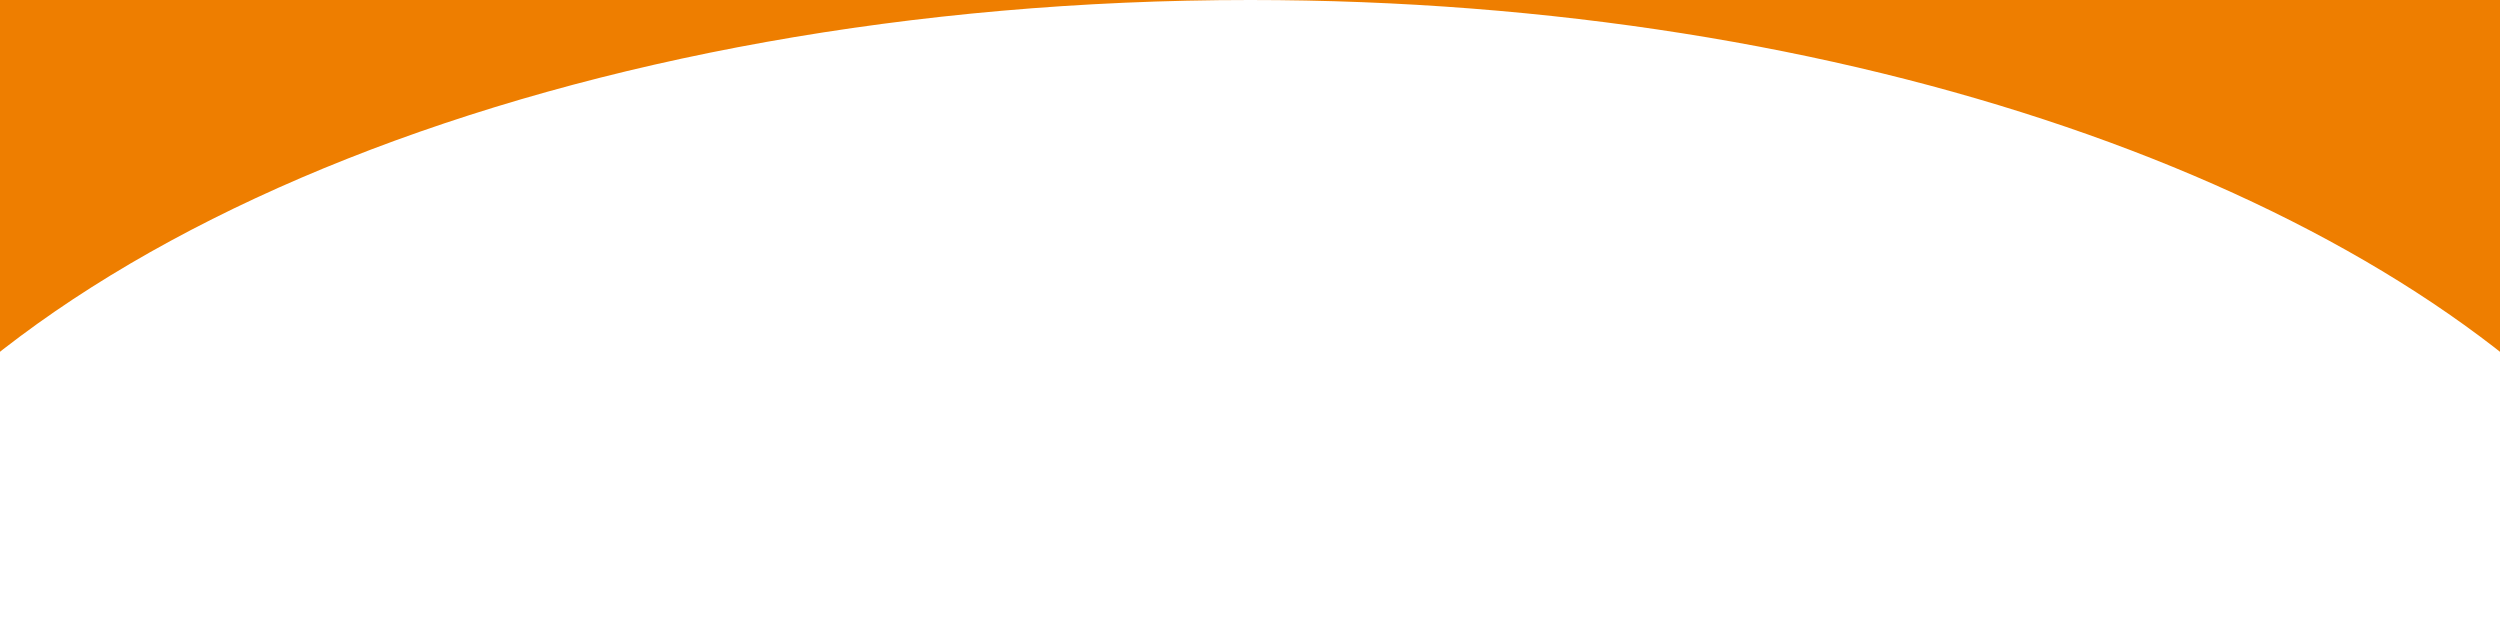 <svg xmlns="http://www.w3.org/2000/svg" viewBox="0 0 750 186" width="750" height="186" preserveAspectRatio="none" fill="#EE7E00"><path d="M375,0c180.48,0,336.24,55.93,408.7,136.8V-196.58H-56.97V168.43C-.03,70.88,171.83,0,375,0Z"/></svg>
